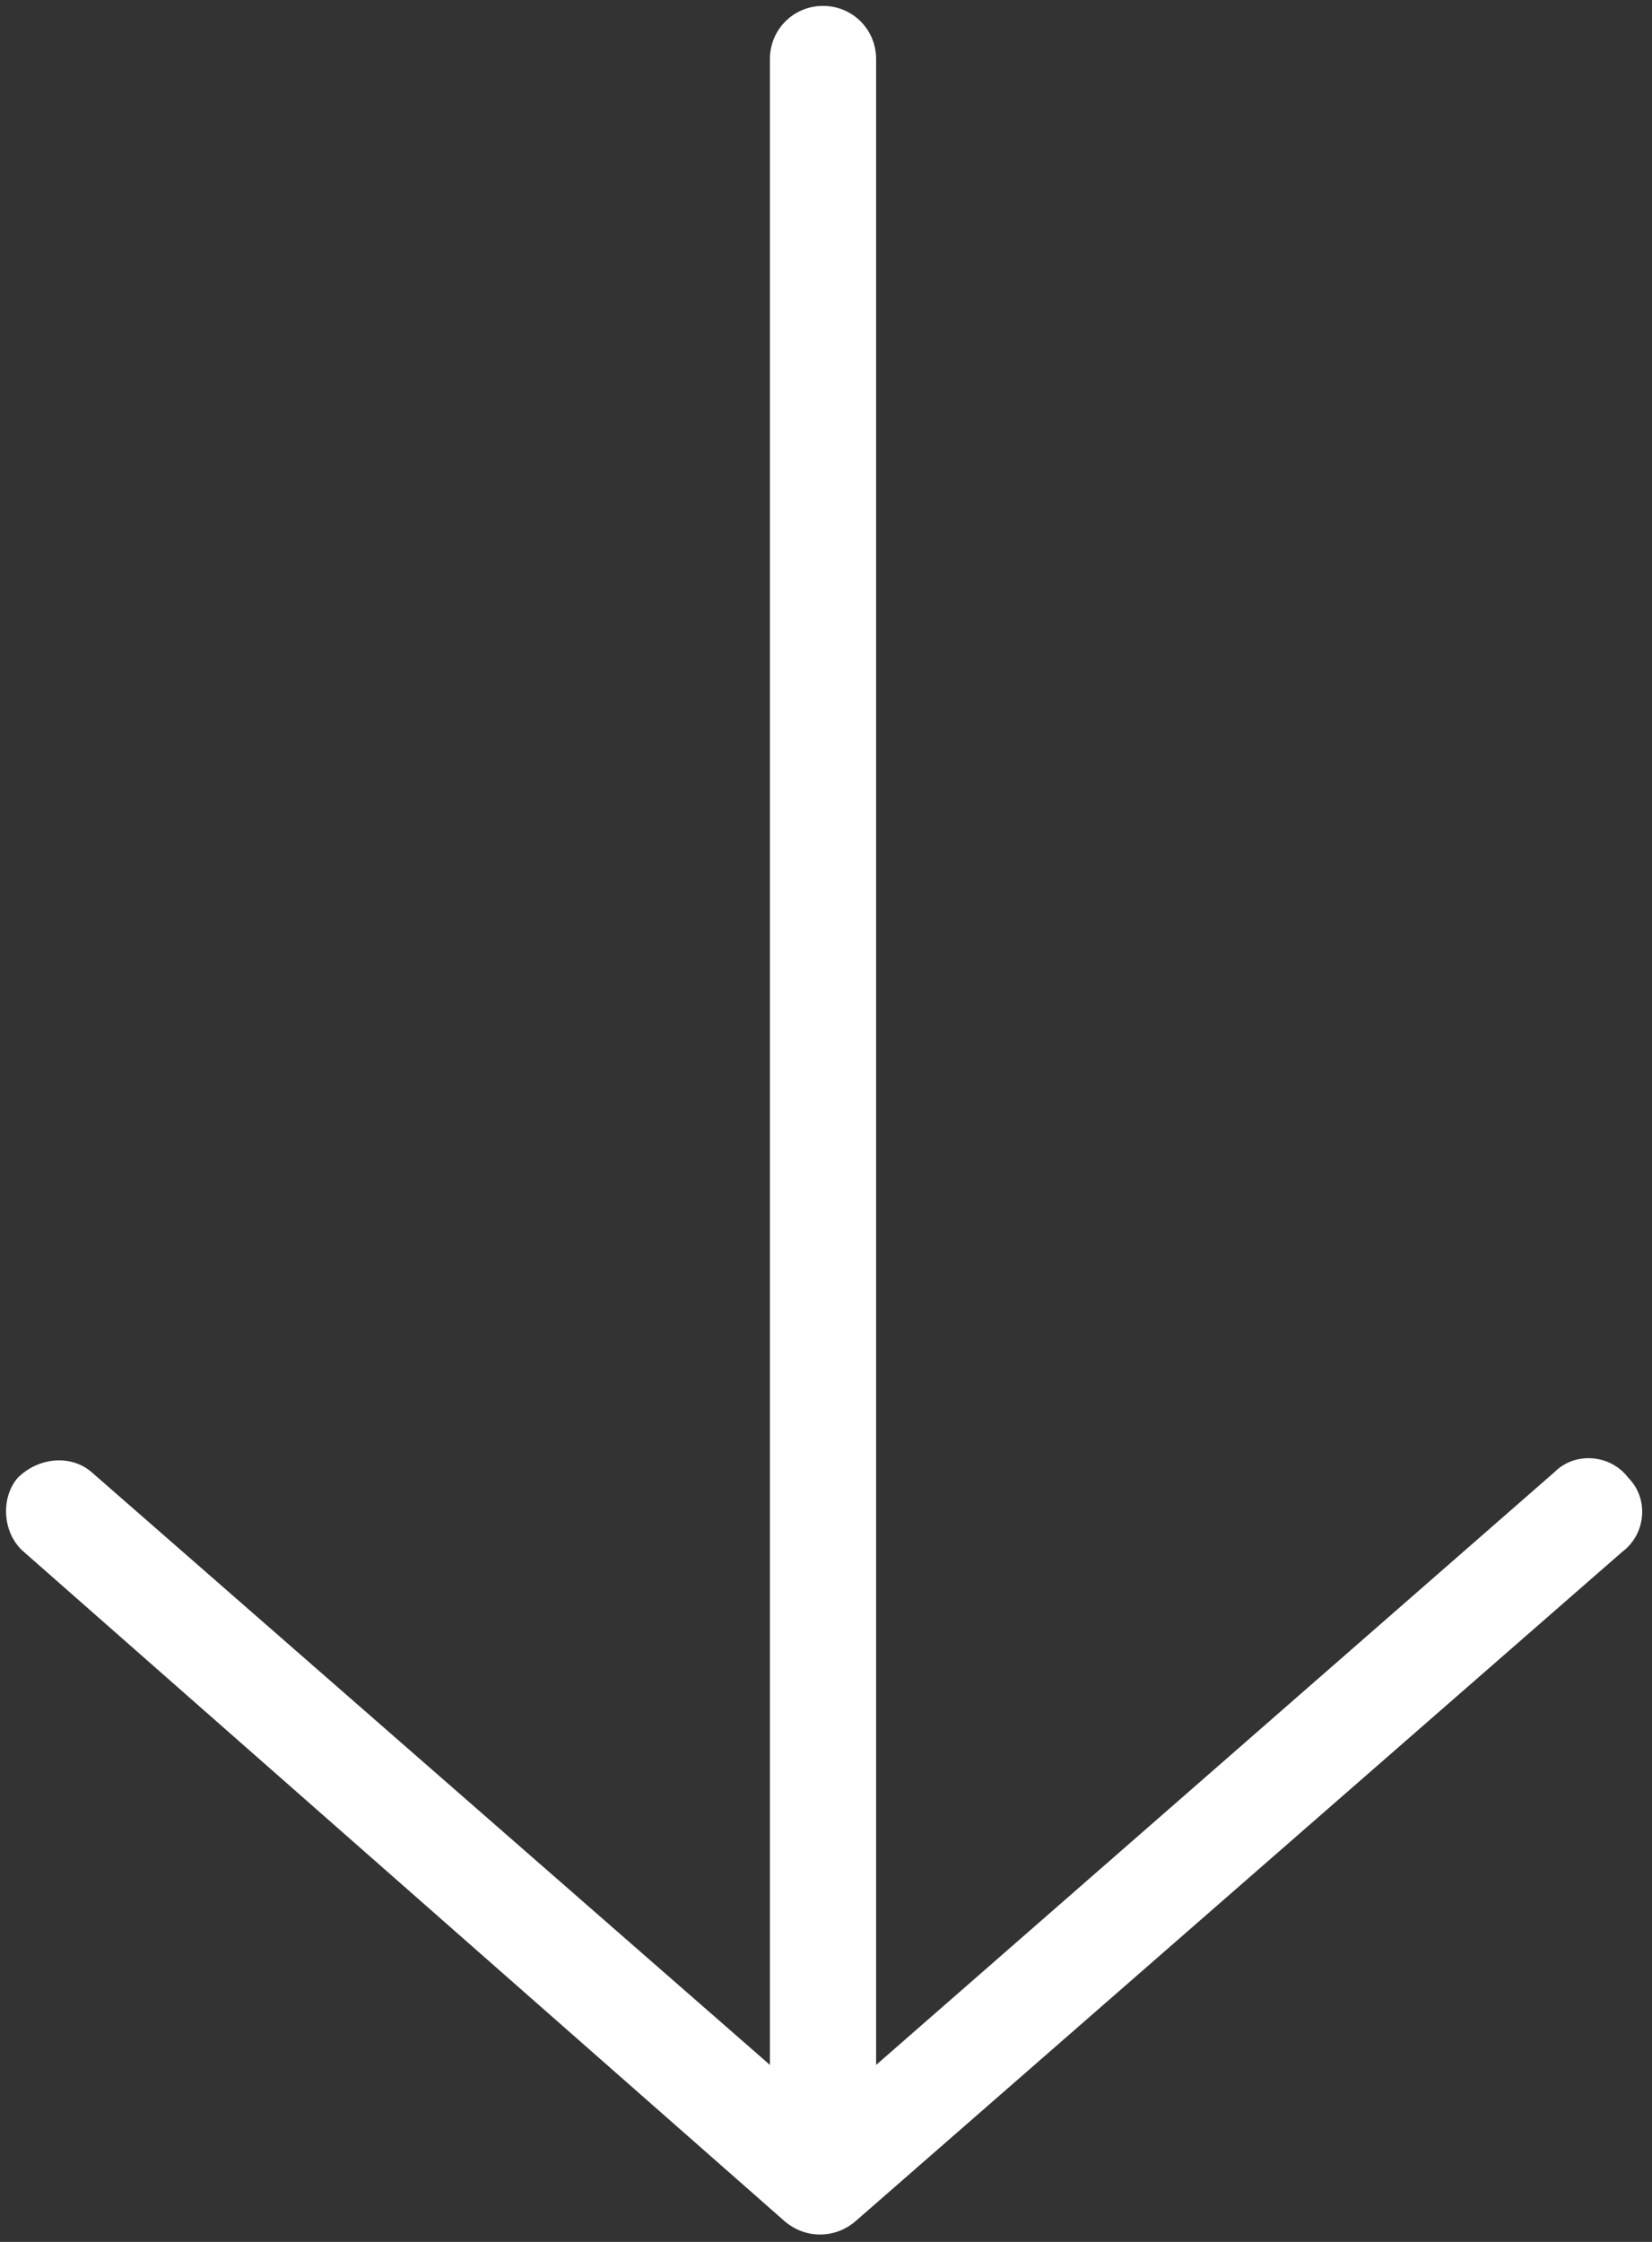 <svg width="56" height="76" viewBox="0 0 56 76" fill="none" xmlns="http://www.w3.org/2000/svg">
<rect x="0" y="0" width="56" height="76" fill="#333333" stroke="none"/>
<path d="M0.799 52.6C0.099 52 -0.001 50.8 0.599 50.1C1.299 49.4 2.399 49.3 3.099 49.9L26.099 70V2C26.099 1 26.899 0.2 27.899 0.2C28.899 0.2 29.699 1 29.699 2V70L52.699 49.9C53.399 49.2 54.599 49.3 55.199 50.1C55.899 50.8 55.799 52 54.999 52.6L28.999 75.3C28.299 75.9 27.299 75.9 26.599 75.3L0.799 52.6Z" fill="white"/>
</svg>
